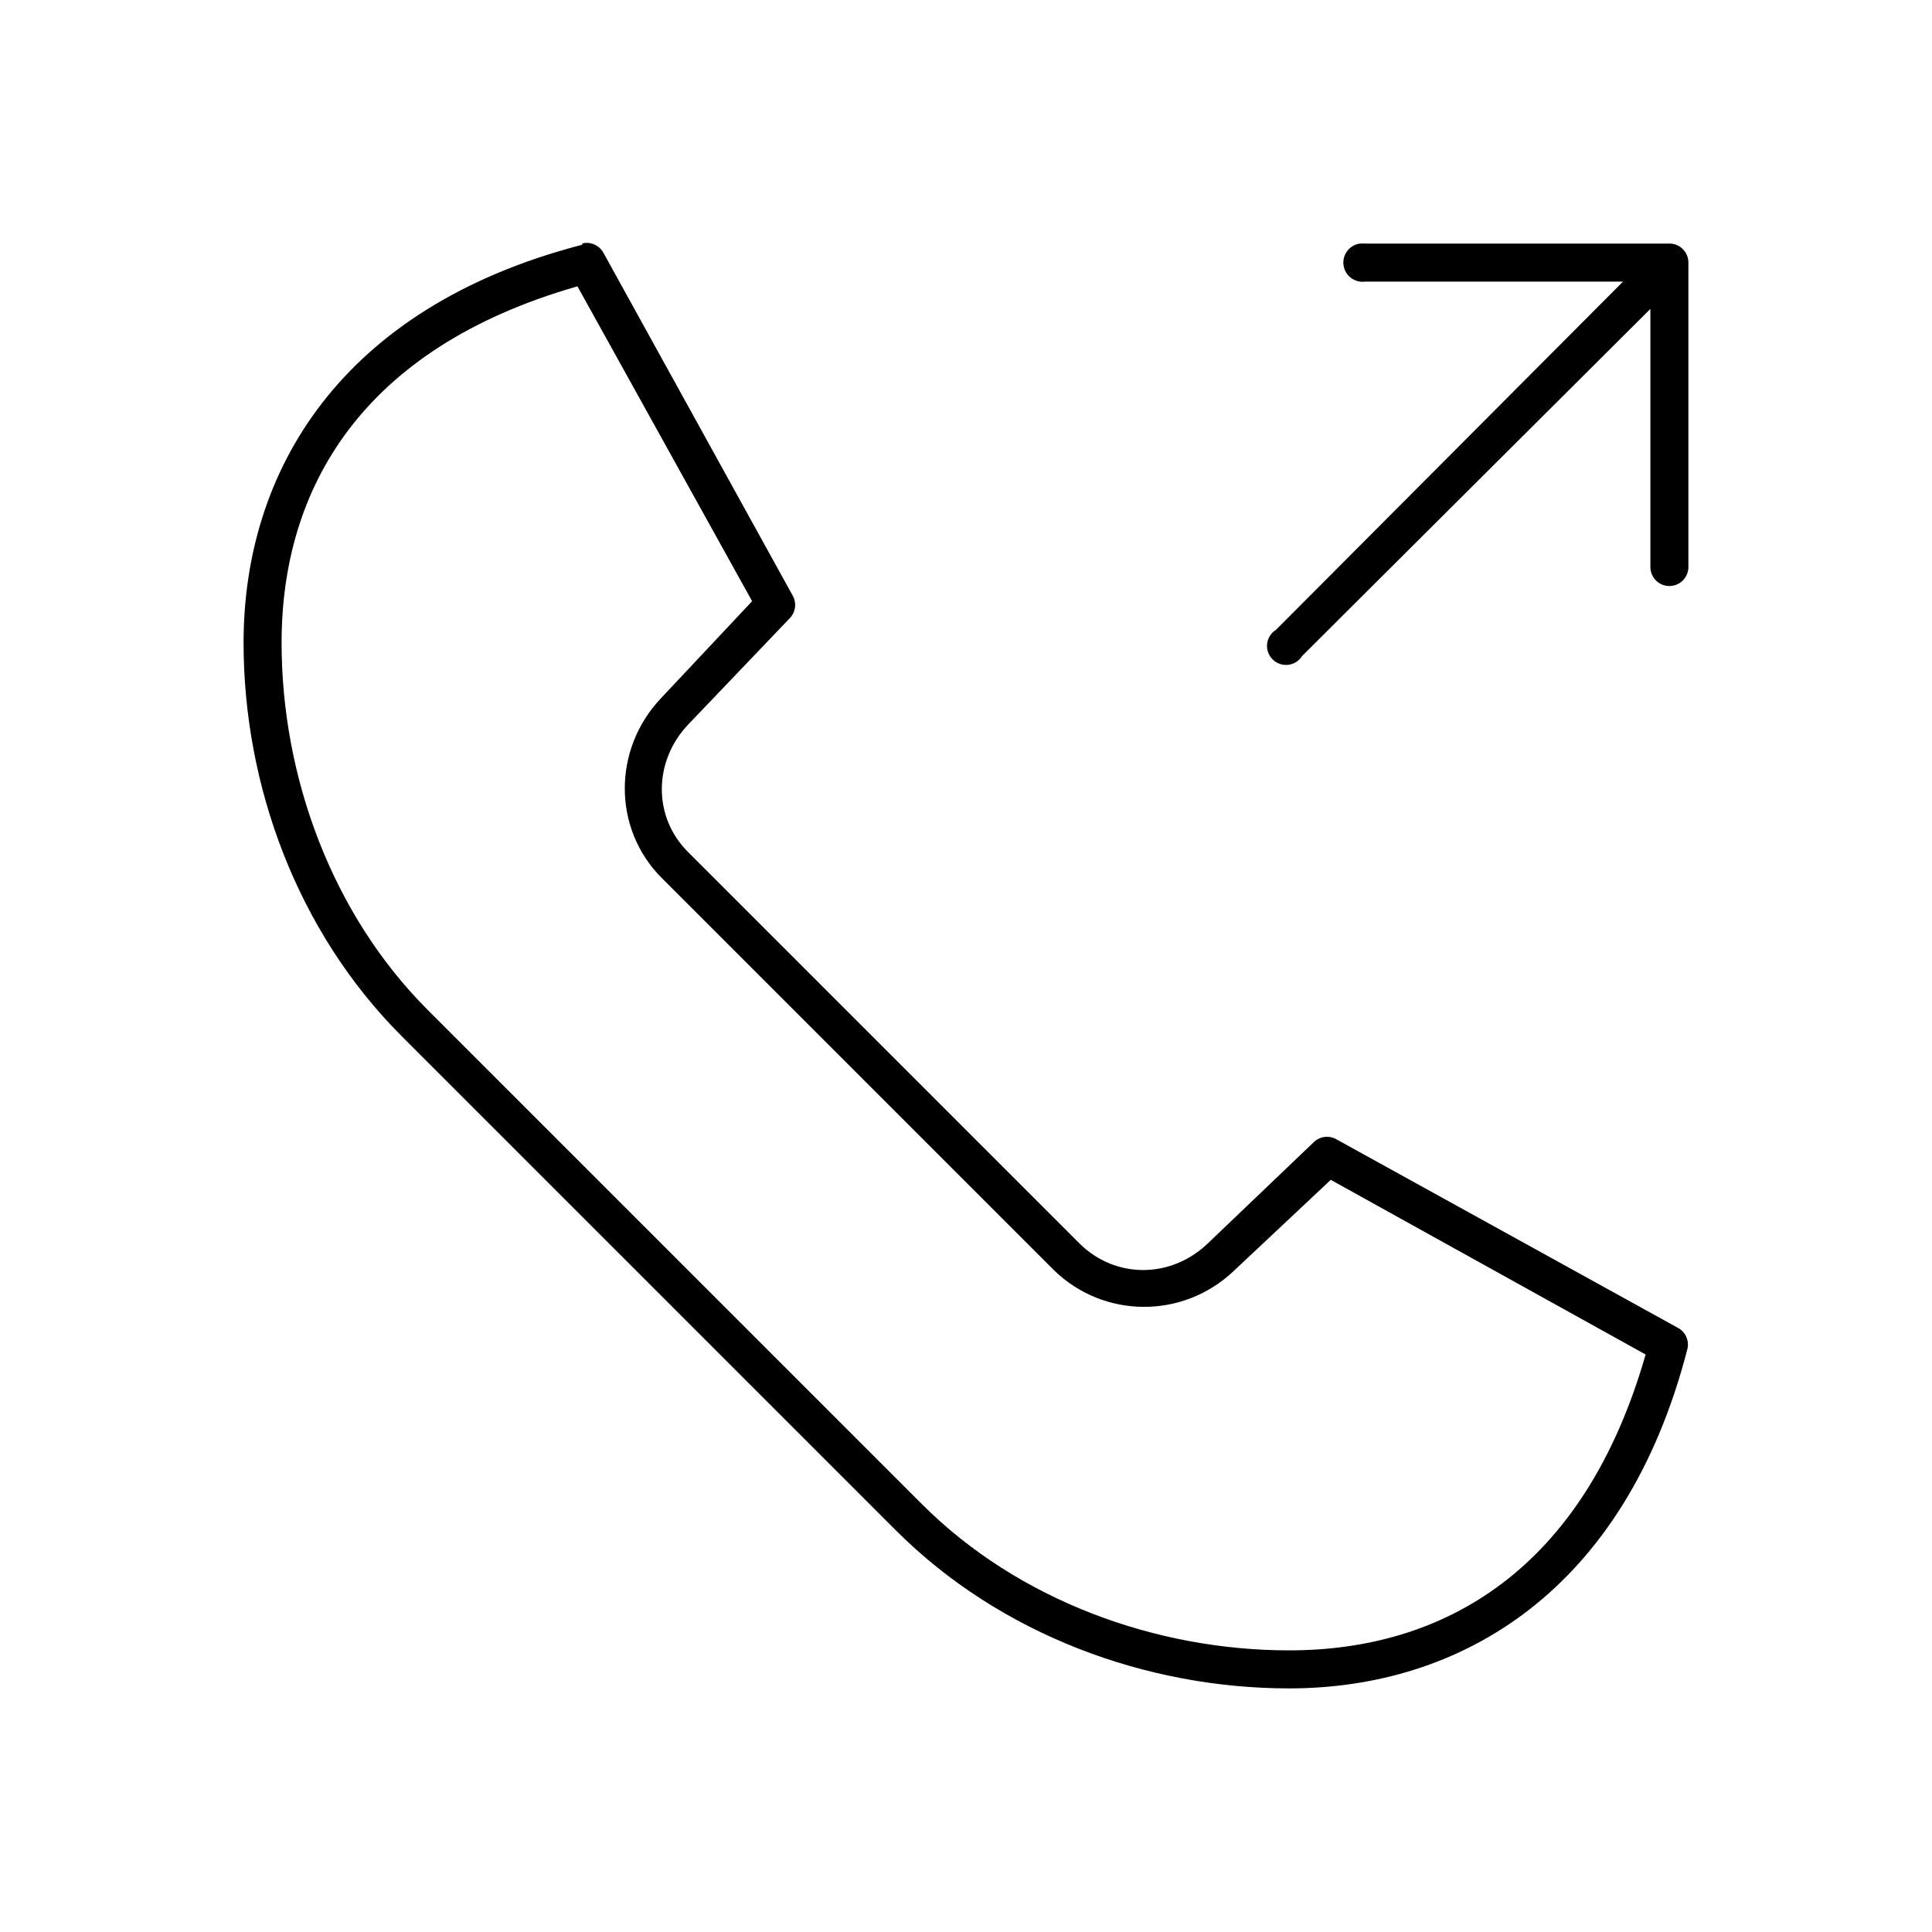 <?xml version="1.0" encoding="UTF-8"?>
<!-- Uploaded to: SVG Repo, www.svgrepo.com, Generator: SVG Repo Mixer Tools -->
<svg fill="#000000" width="800px" height="800px" version="1.1" viewBox="144 144 512 512" xmlns="http://www.w3.org/2000/svg">
 <path d="m298.92 208.39c-0.215 0.039-0.422 0.09-0.629 0.156-0.004 0.105-0.004 0.211 0 0.316-64.051 16.59-89.742 59.973-89.742 105.48 0 37.836 14.238 76.586 41.879 104.23l130.99 130.99c27.641 27.641 66.391 41.879 104.22 41.879 45.512 0 88.895-25.691 105.49-89.742 0.613-2.168-0.285-4.484-2.207-5.664l-90.684-50.066c-1.914-1.137-4.348-0.879-5.984 0.629l-28.34 27.078c-9.691 9.141-24.195 9.246-33.691 0l-103.91-103.91c-9.316-9.316-9.145-23.996 0-33.691l27.078-28.34c1.508-1.637 1.766-4.066 0.633-5.984l-50.066-90.684c-0.965-1.848-2.969-2.914-5.039-2.676zm205.46 0.156c-1.336 0.188-2.543 0.898-3.356 1.977s-1.164 2.434-0.977 3.769c0.391 2.781 2.965 4.723 5.746 4.332h68.332l-91.945 92.258c-1.316 0.805-2.195 2.172-2.375 3.703-0.184 1.535 0.348 3.066 1.441 4.16 1.09 1.09 2.621 1.621 4.156 1.438 1.531-0.18 2.898-1.055 3.703-2.371l92.262-91.945v68.328c-0.02 1.348 0.504 2.648 1.449 3.609 0.945 0.961 2.238 1.5 3.586 1.5 1.352 0 2.644-0.539 3.59-1.5 0.945-0.961 1.469-2.262 1.449-3.609v-80.609c0-2.785-2.254-5.039-5.039-5.039h-80.609c-0.312-0.031-0.629-0.031-0.941 0-0.16-0.008-0.316-0.008-0.473 0zm-207.35 11.336 46.289 83.441-24.246 25.82c-12.621 13.387-12.809 34.426 0.316 47.551l103.91 103.91c13.238 12.895 34.16 12.938 47.547 0.312l25.82-24.246 83.441 46.289c-16.398 57.285-53.617 78.406-94.465 78.406-35.312 0-71.789-13.227-97.297-38.73l-130.99-130.99c-25.508-25.504-38.73-61.984-38.73-97.297 0-40.848 21.117-78.066 78.402-94.465z"/>
</svg>
